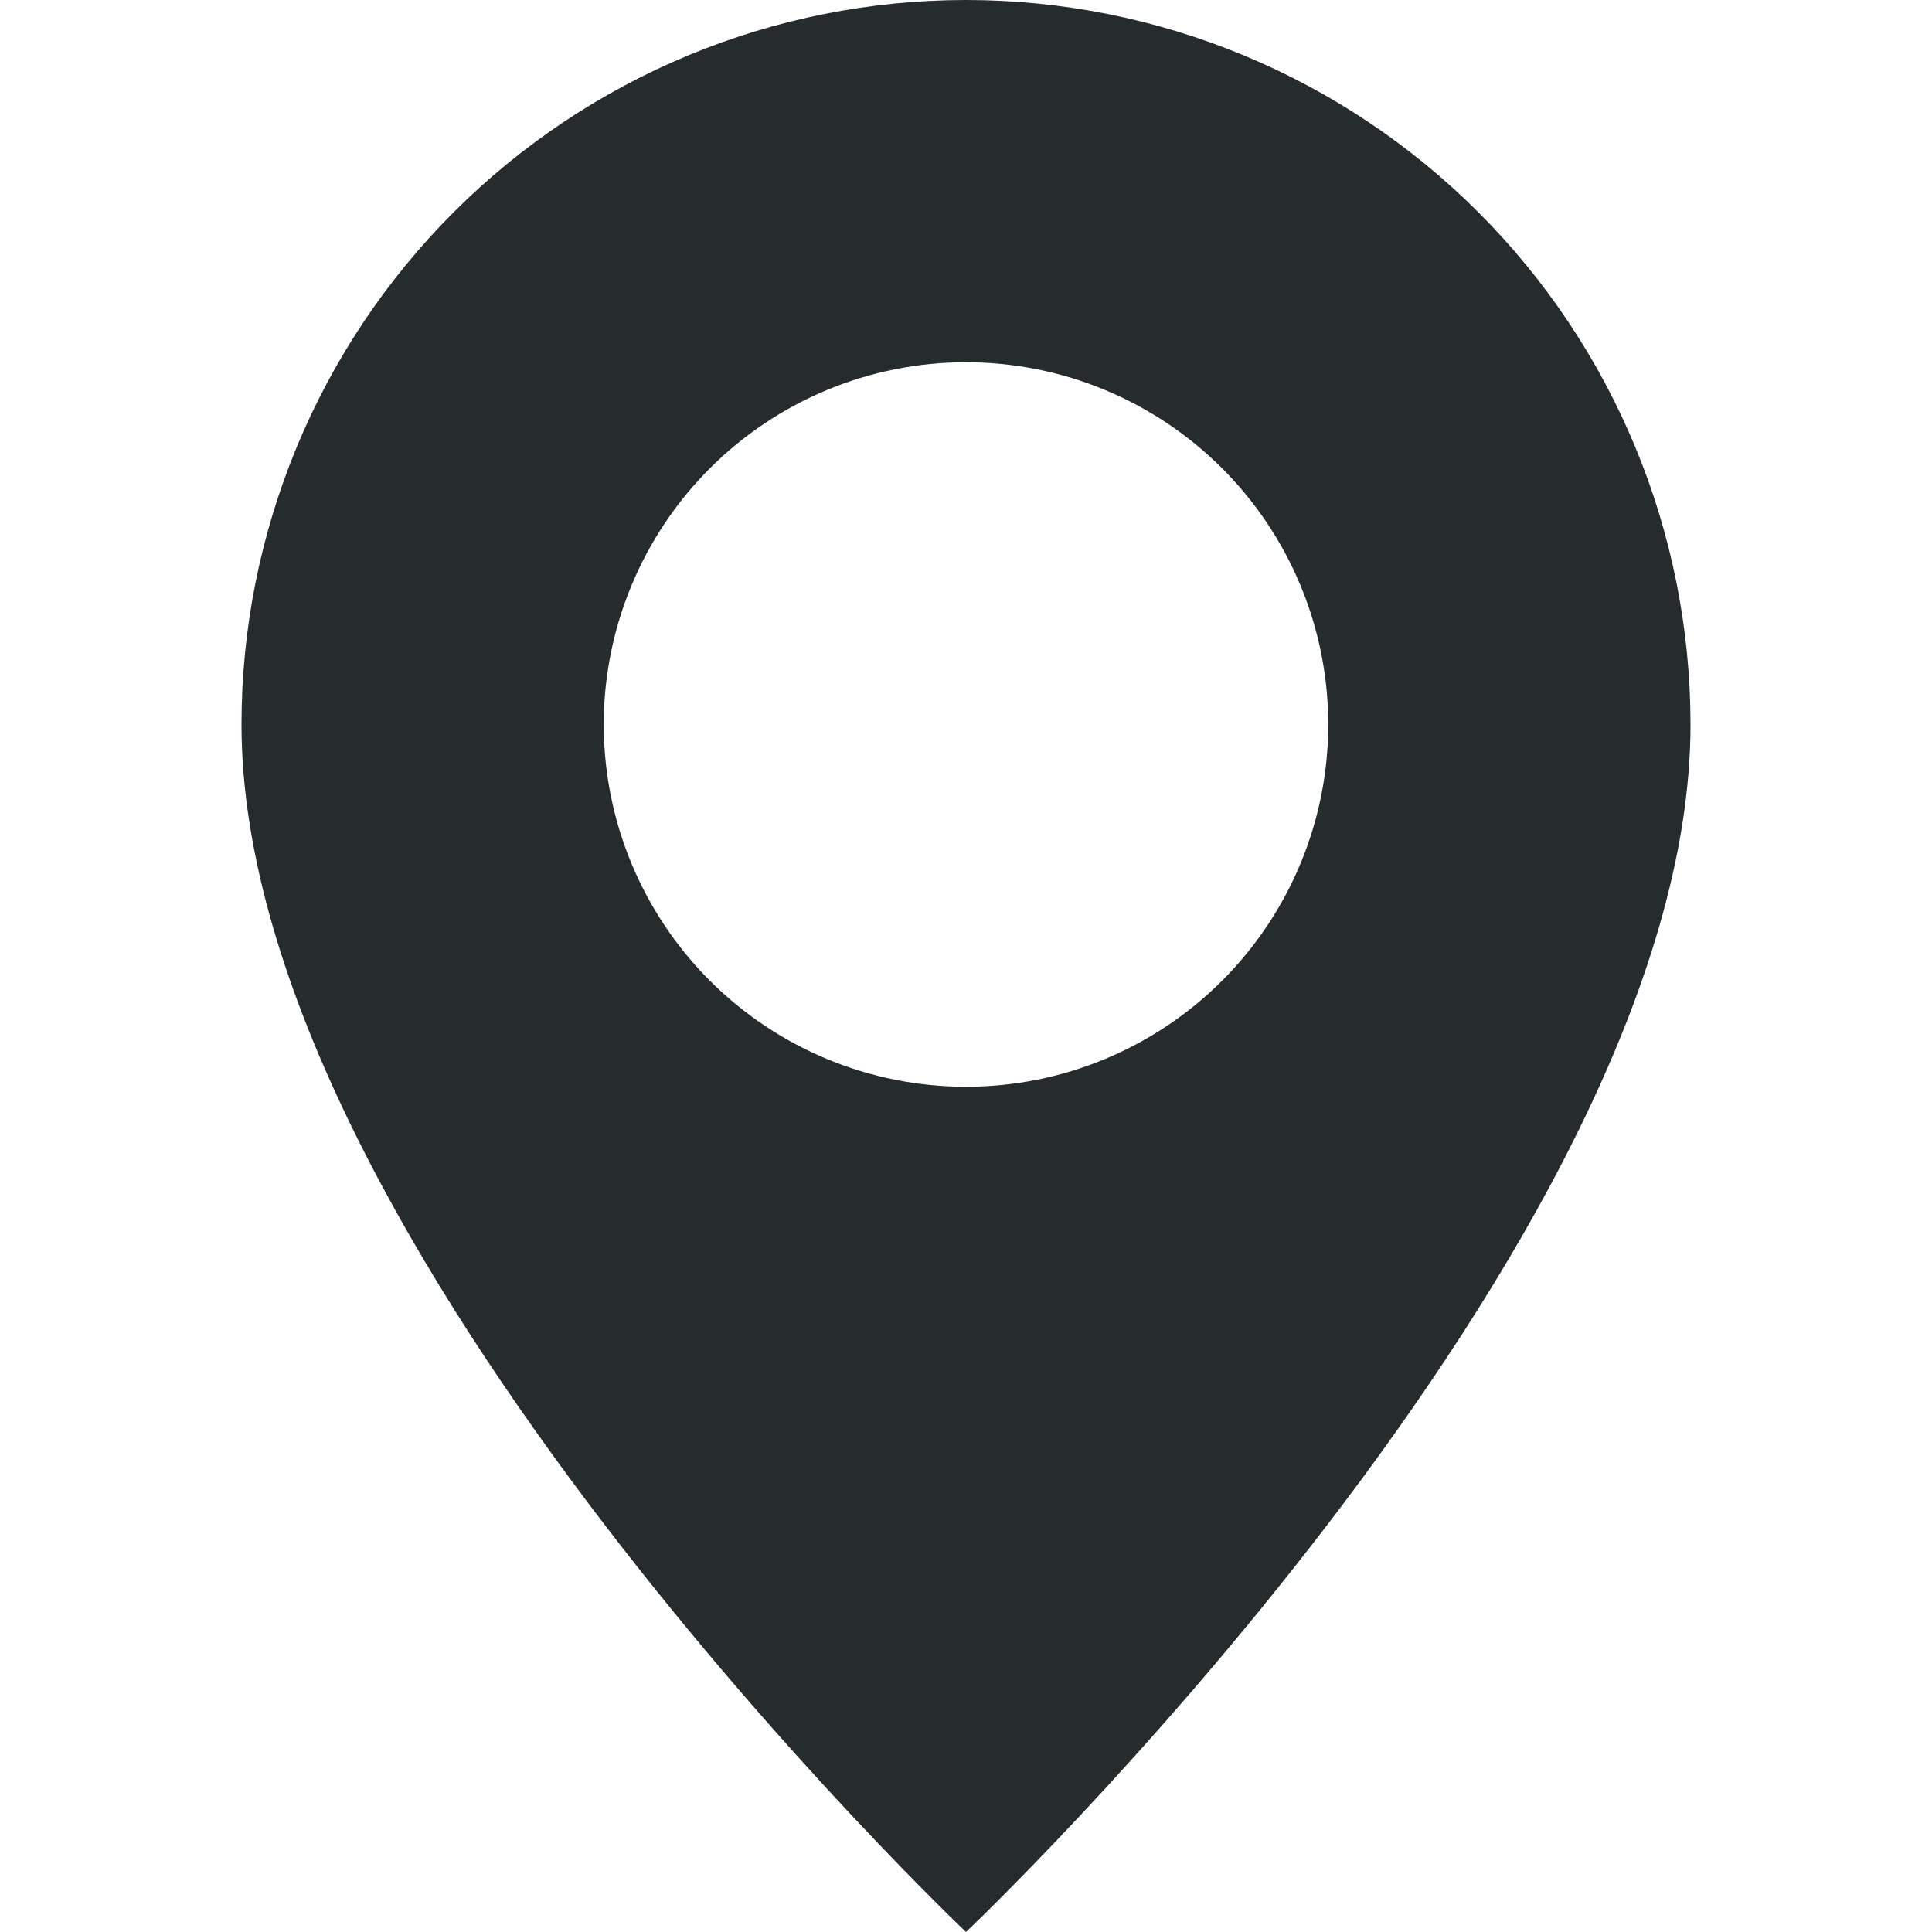 <?xml version="1.0" encoding="UTF-8"?> <svg xmlns="http://www.w3.org/2000/svg" width="96" height="96" viewBox="0 0 96 96" fill="none"> <g clip-path="url(#clip0_36_766)"> <path d="M48 96C48 96 84 61.884 84 36C84 26.452 80.207 17.296 73.456 10.544C66.704 3.793 57.548 0 48 0C38.452 0 29.296 3.793 22.544 10.544C15.793 17.296 12 26.452 12 36C12 61.884 48 96 48 96ZM48 54C43.226 54 38.648 52.104 35.272 48.728C31.896 45.352 30 40.774 30 36C30 31.226 31.896 26.648 35.272 23.272C38.648 19.896 43.226 18 48 18C52.774 18 57.352 19.896 60.728 23.272C64.104 26.648 66 31.226 66 36C66 40.774 64.104 45.352 60.728 48.728C57.352 52.104 52.774 54 48 54Z" fill="#262B2B"></path> </g> <defs> <clipPath id="clip0_36_766"> <rect width="24" height="24" fill="white" transform="scale(4)"></rect> </clipPath> </defs> </svg> 